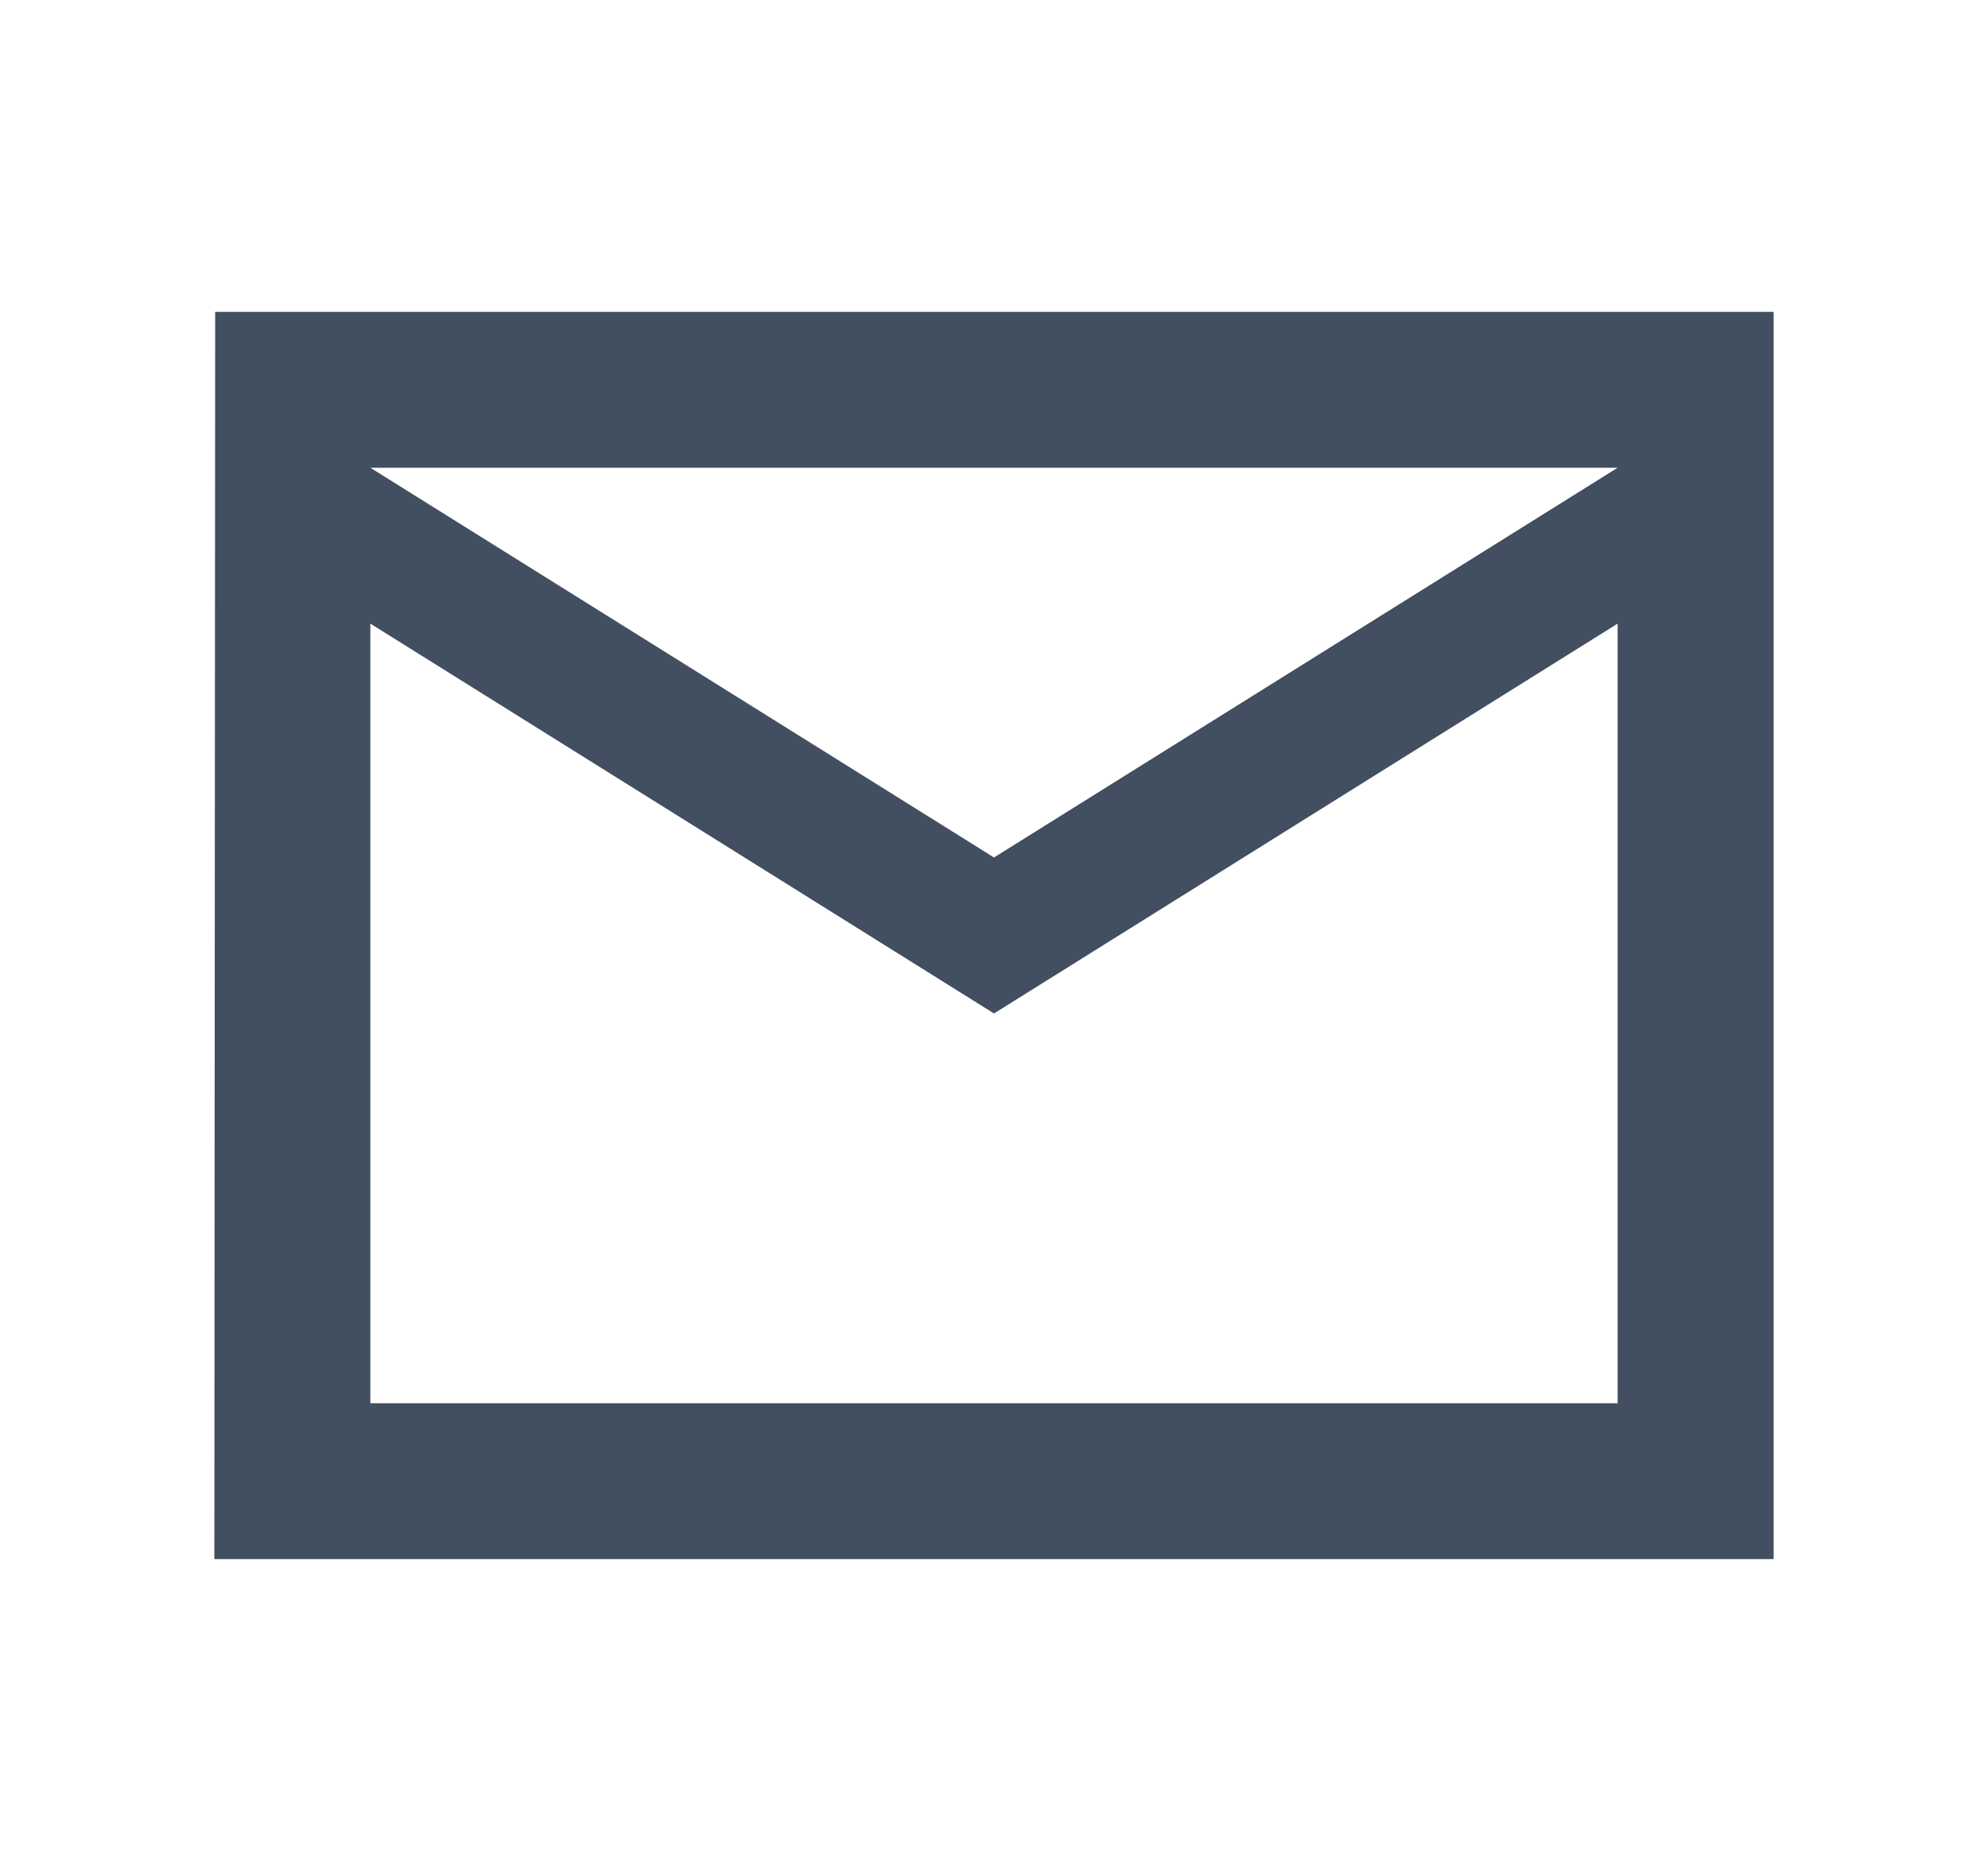 <svg width="17" height="16" viewBox="0 0 17 16" fill="none" xmlns="http://www.w3.org/2000/svg">
<g id="mail_outline" clip-path="url(#clip0_4466_2377)">
<path id="Vector" d="M15.167 2.667H1.84L1.833 13.333H15.167V2.667ZM13.833 12H3.167V5.333L8.5 8.667L13.833 5.333V12ZM8.5 7.333L3.167 4H13.833L8.5 7.333Z" fill="#424F60"/>
</g>
<defs>
<clipPath id="clip0_4466_2377">
<rect width="16" height="16" fill="white" transform="translate(0.5)"/>
</clipPath>
</defs>
</svg>
